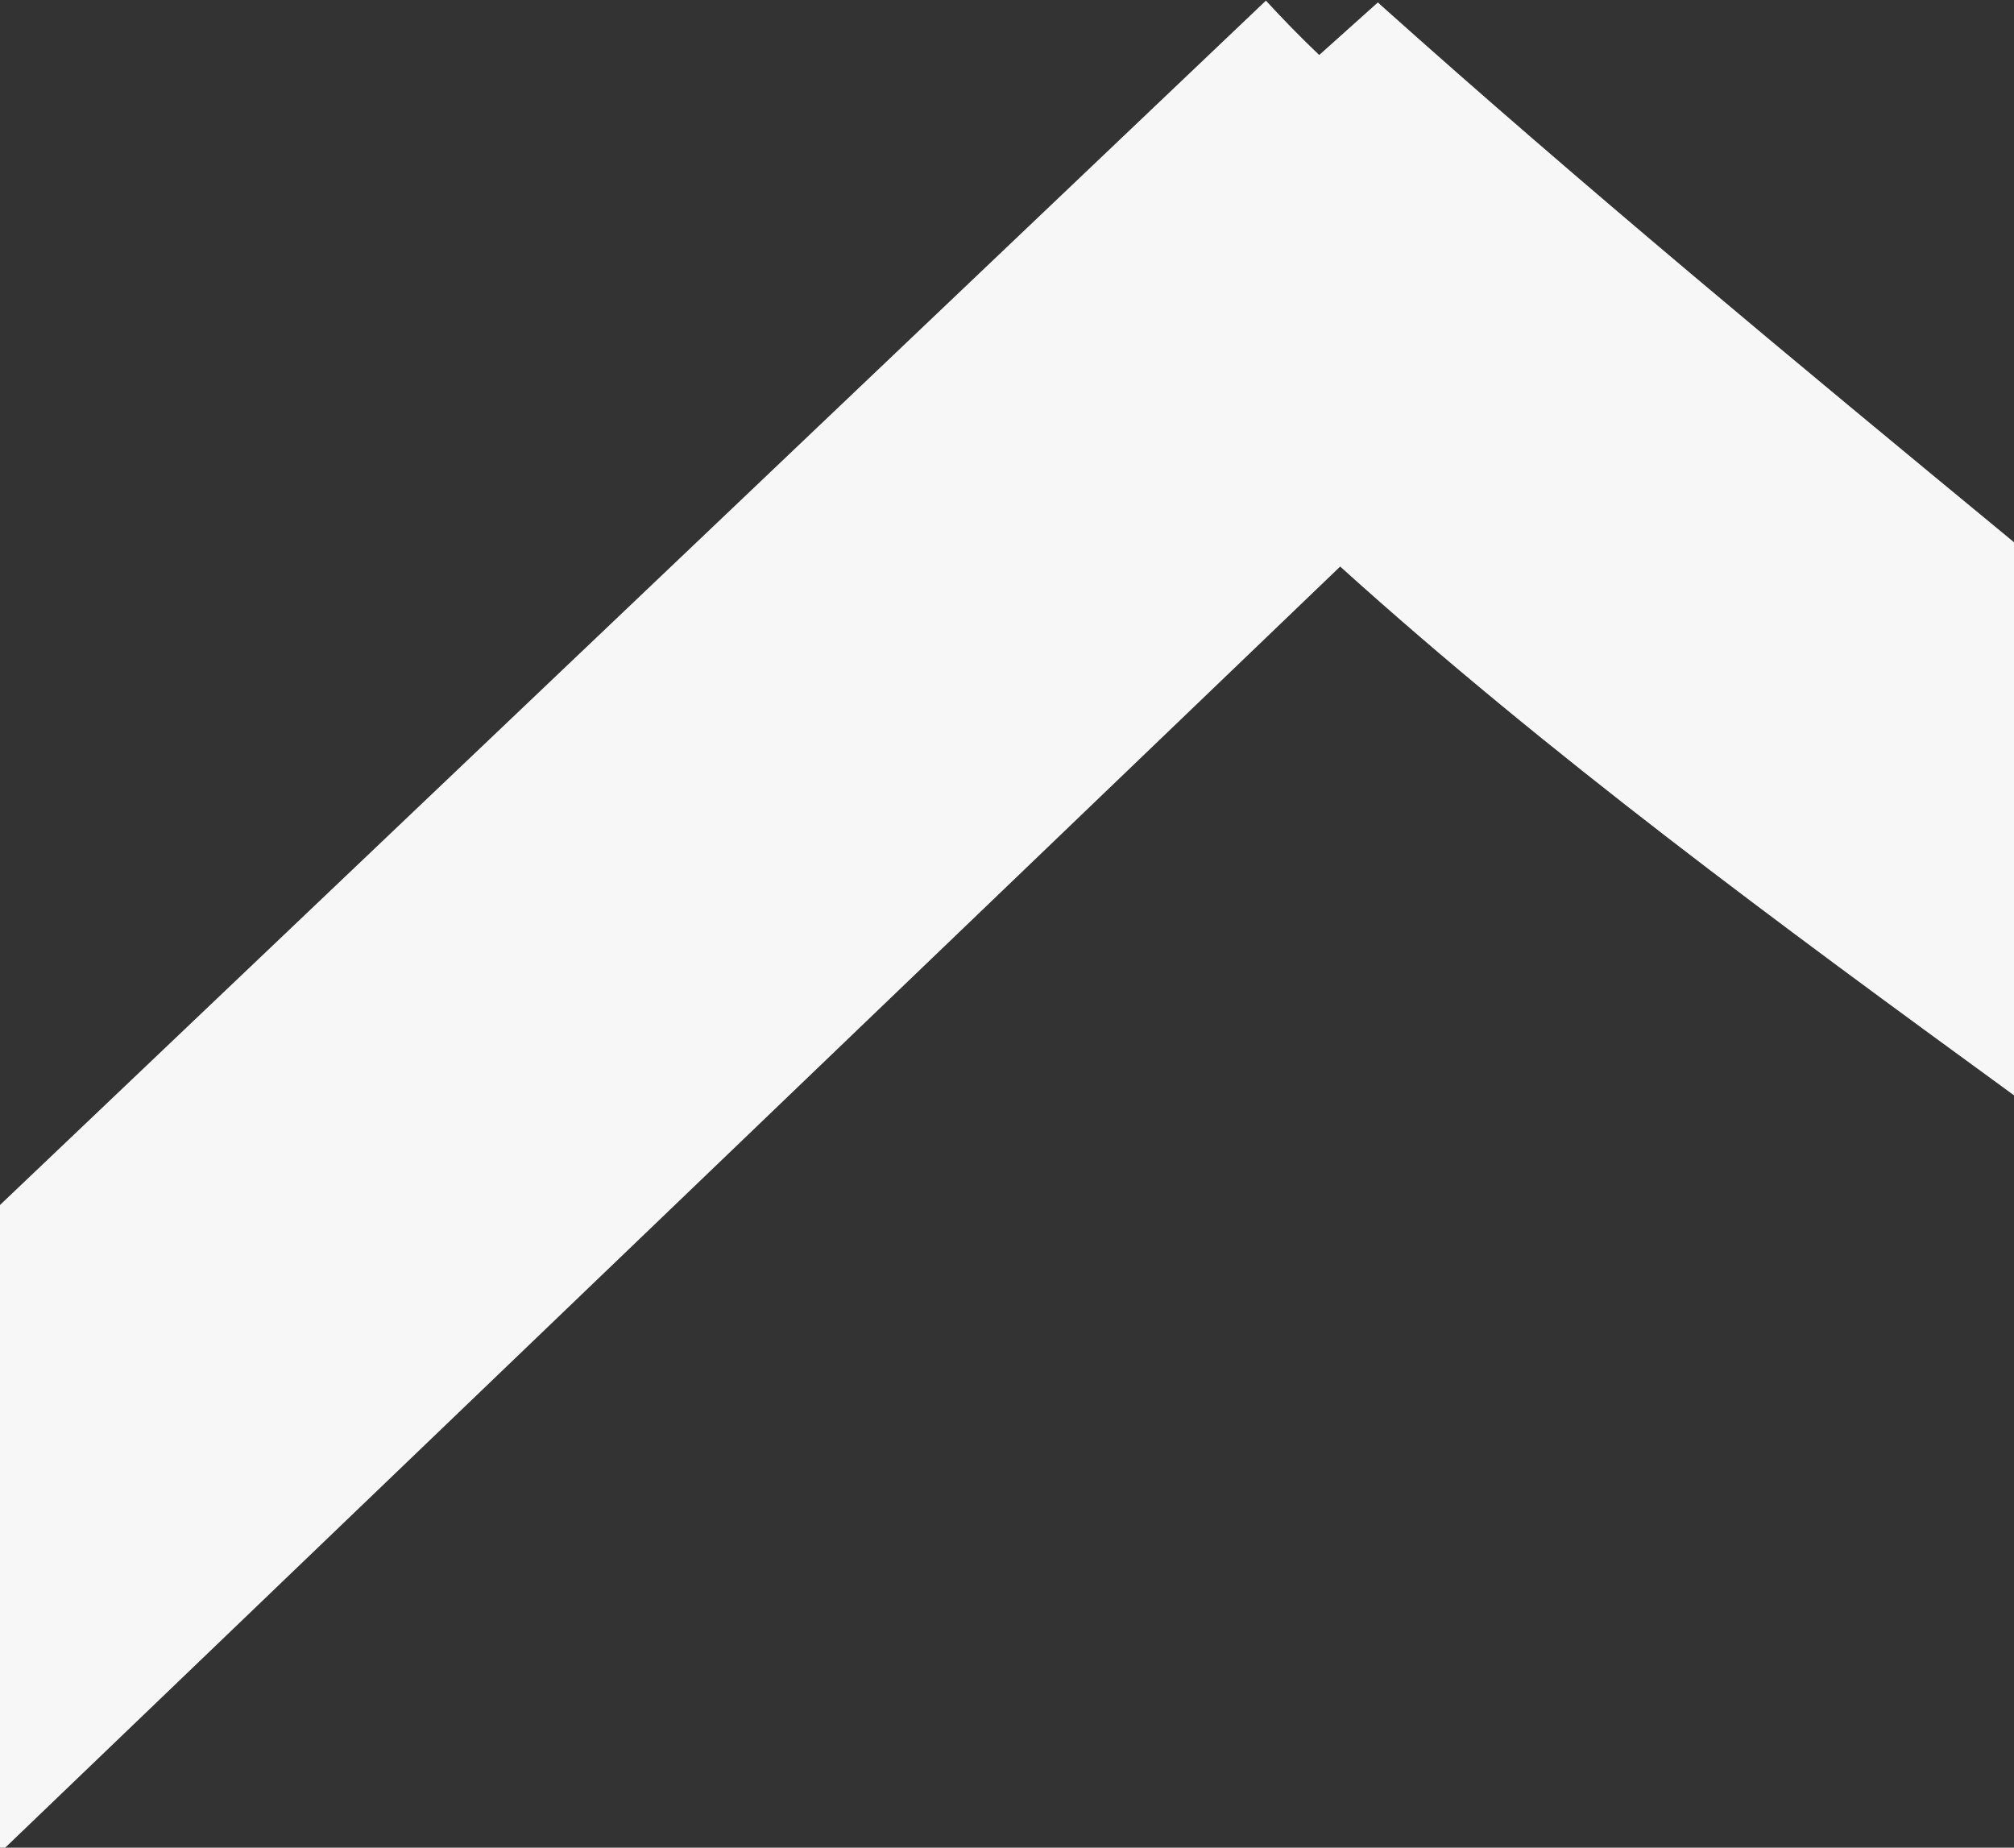 <?xml version="1.0" encoding="UTF-8"?> <svg xmlns="http://www.w3.org/2000/svg" width="1199" height="1100" viewBox="0 0 1199 1100" fill="none"><rect x="0" y="0" width="1199" height="1100" fill="#333333" stroke="none"/><path d="M821.616 2.638C821.189 2.254 820.72 1.87 820.293 1.444L785.687 32.46L785.388 32.759C774.507 22.434 763.967 11.598 753.641 0.377L1.475 715.981L-1 718.37V1100H3.096L7.108 1096.16L797.848 337.295C921.85 449.288 1059.21 550.231 1198.15 651.473C1198.45 651.686 1198.74 651.9 1199.04 652.113V322.832C1198.74 322.576 1198.45 322.362 1198.15 322.106C1069.24 215.788 941.65 110.194 821.616 2.681V2.638Z" fill="#F7F7F7"></path></svg> 